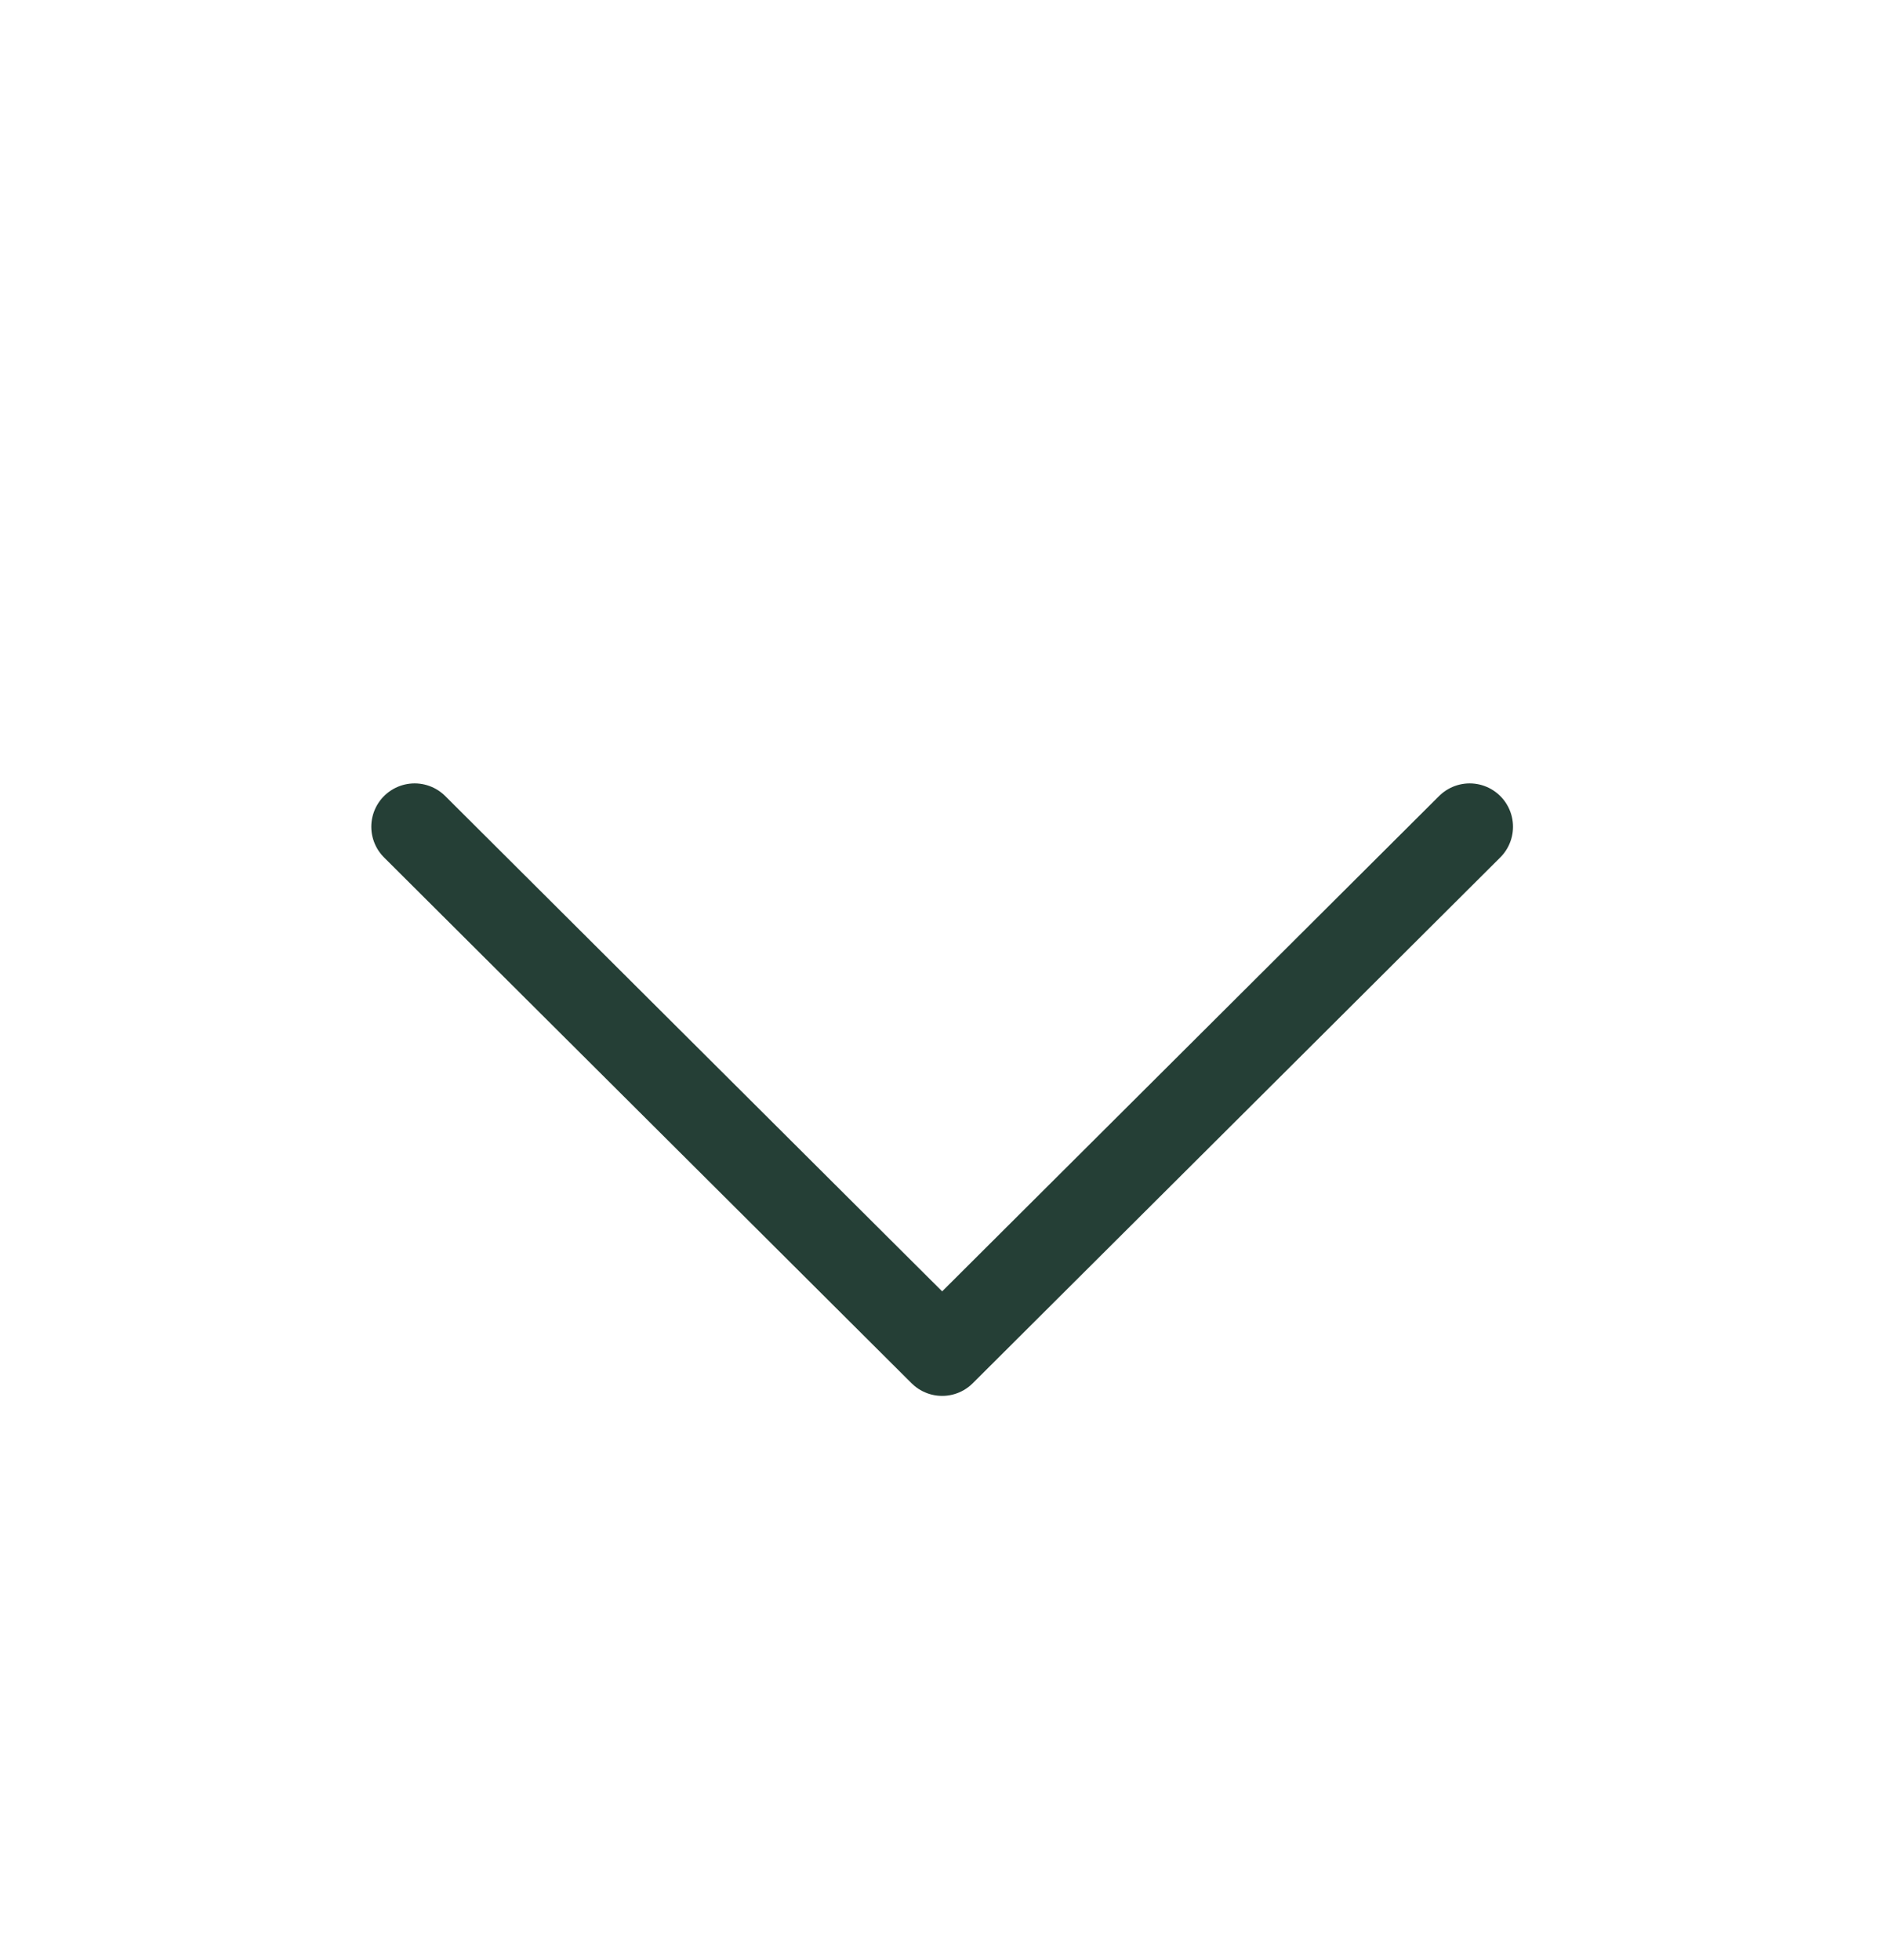 <svg width="25" height="26" viewBox="0 0 25 26" fill="none" xmlns="http://www.w3.org/2000/svg">
<path d="M19.502 10.967L12.502 17.942L5.502 10.967" stroke="#253F36" stroke-width="1.15" stroke-linecap="round" stroke-linejoin="round"/>
</svg>
